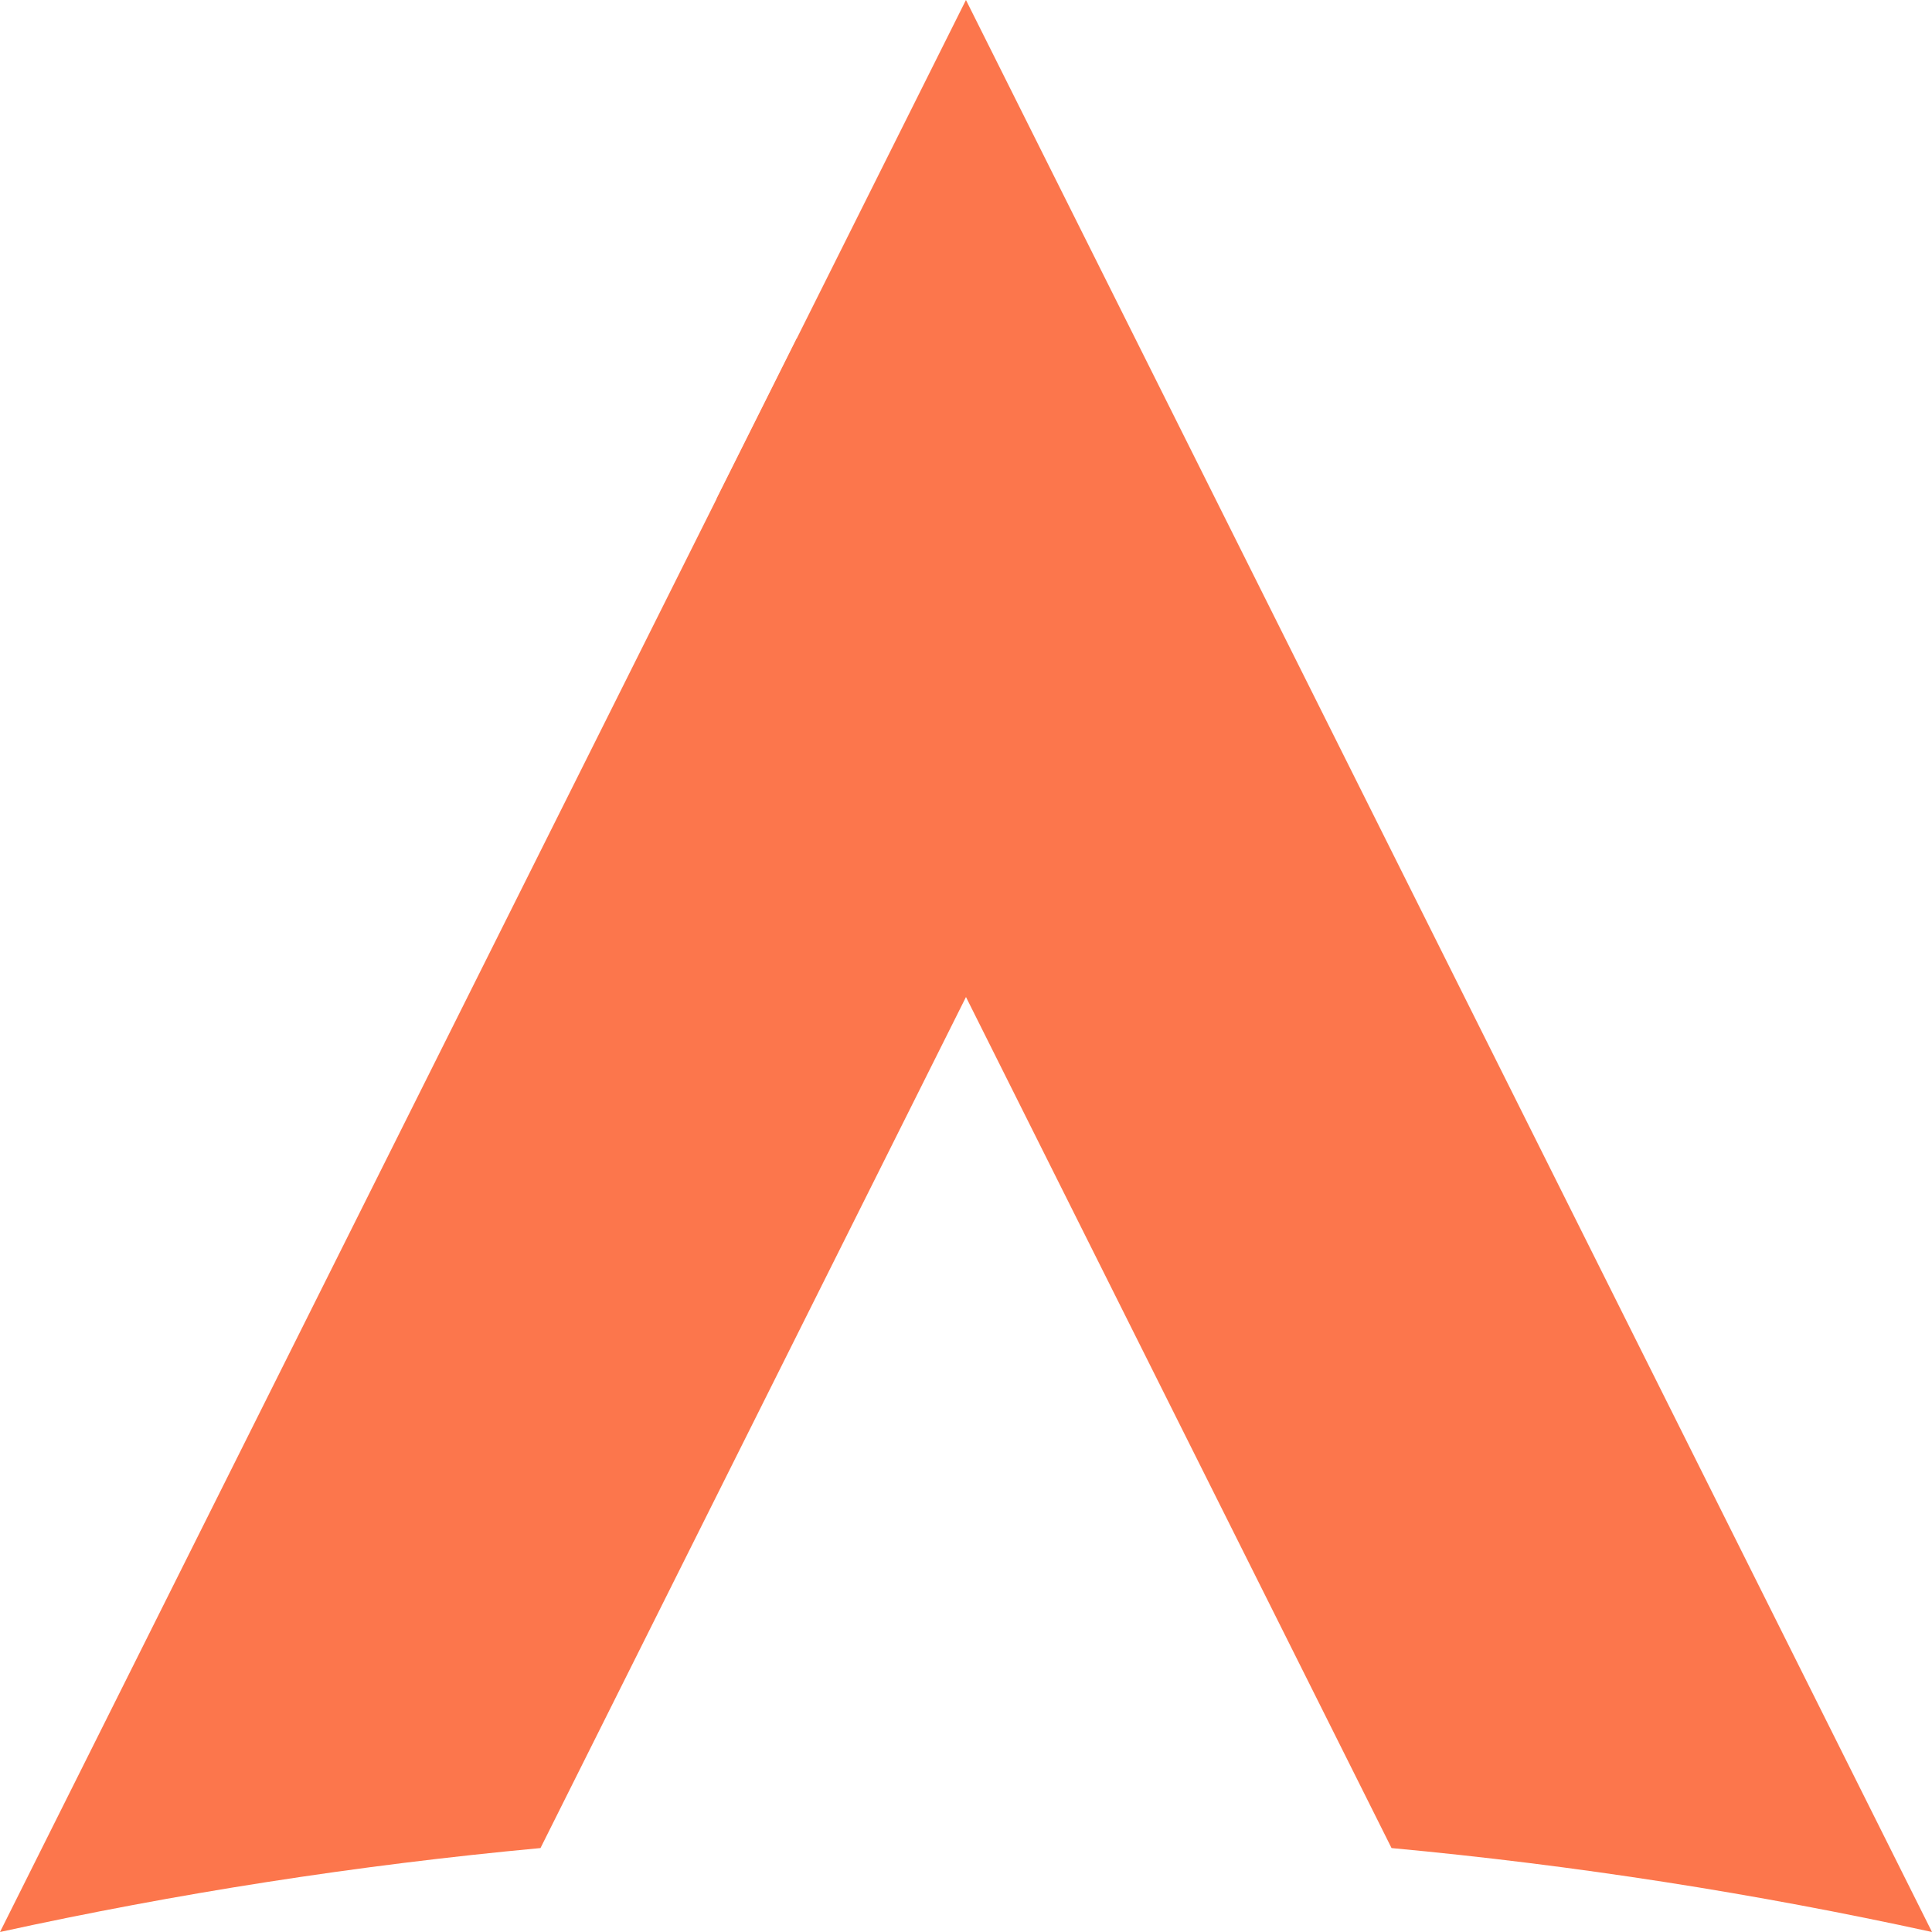<?xml version="1.0" encoding="UTF-8"?>
<svg id="Layer_2" data-name="Layer 2" xmlns="http://www.w3.org/2000/svg" viewBox="0 0 603.99 603.99">
  <defs>
    <style>
      .cls-1 {
        fill: #fc764c;
      }
    </style>
  </defs>
  <g id="Layer_1-2" data-name="Layer 1">
    <g>
      <path class="cls-1" d="M603.99,603.99c-55.17-12.06-111.55-20.9-168.96-26.24L224.07,155.86,301.98,0l77.94,155.86,224.07,448.13Z"/>
      <path class="cls-1" d="M316.86,281.94l-147.89,295.81c-57.42,5.34-113.83,14.17-168.97,26.24L249.13,105.74l67.73,176.2Z"/>
    </g>
  </g>
</svg>